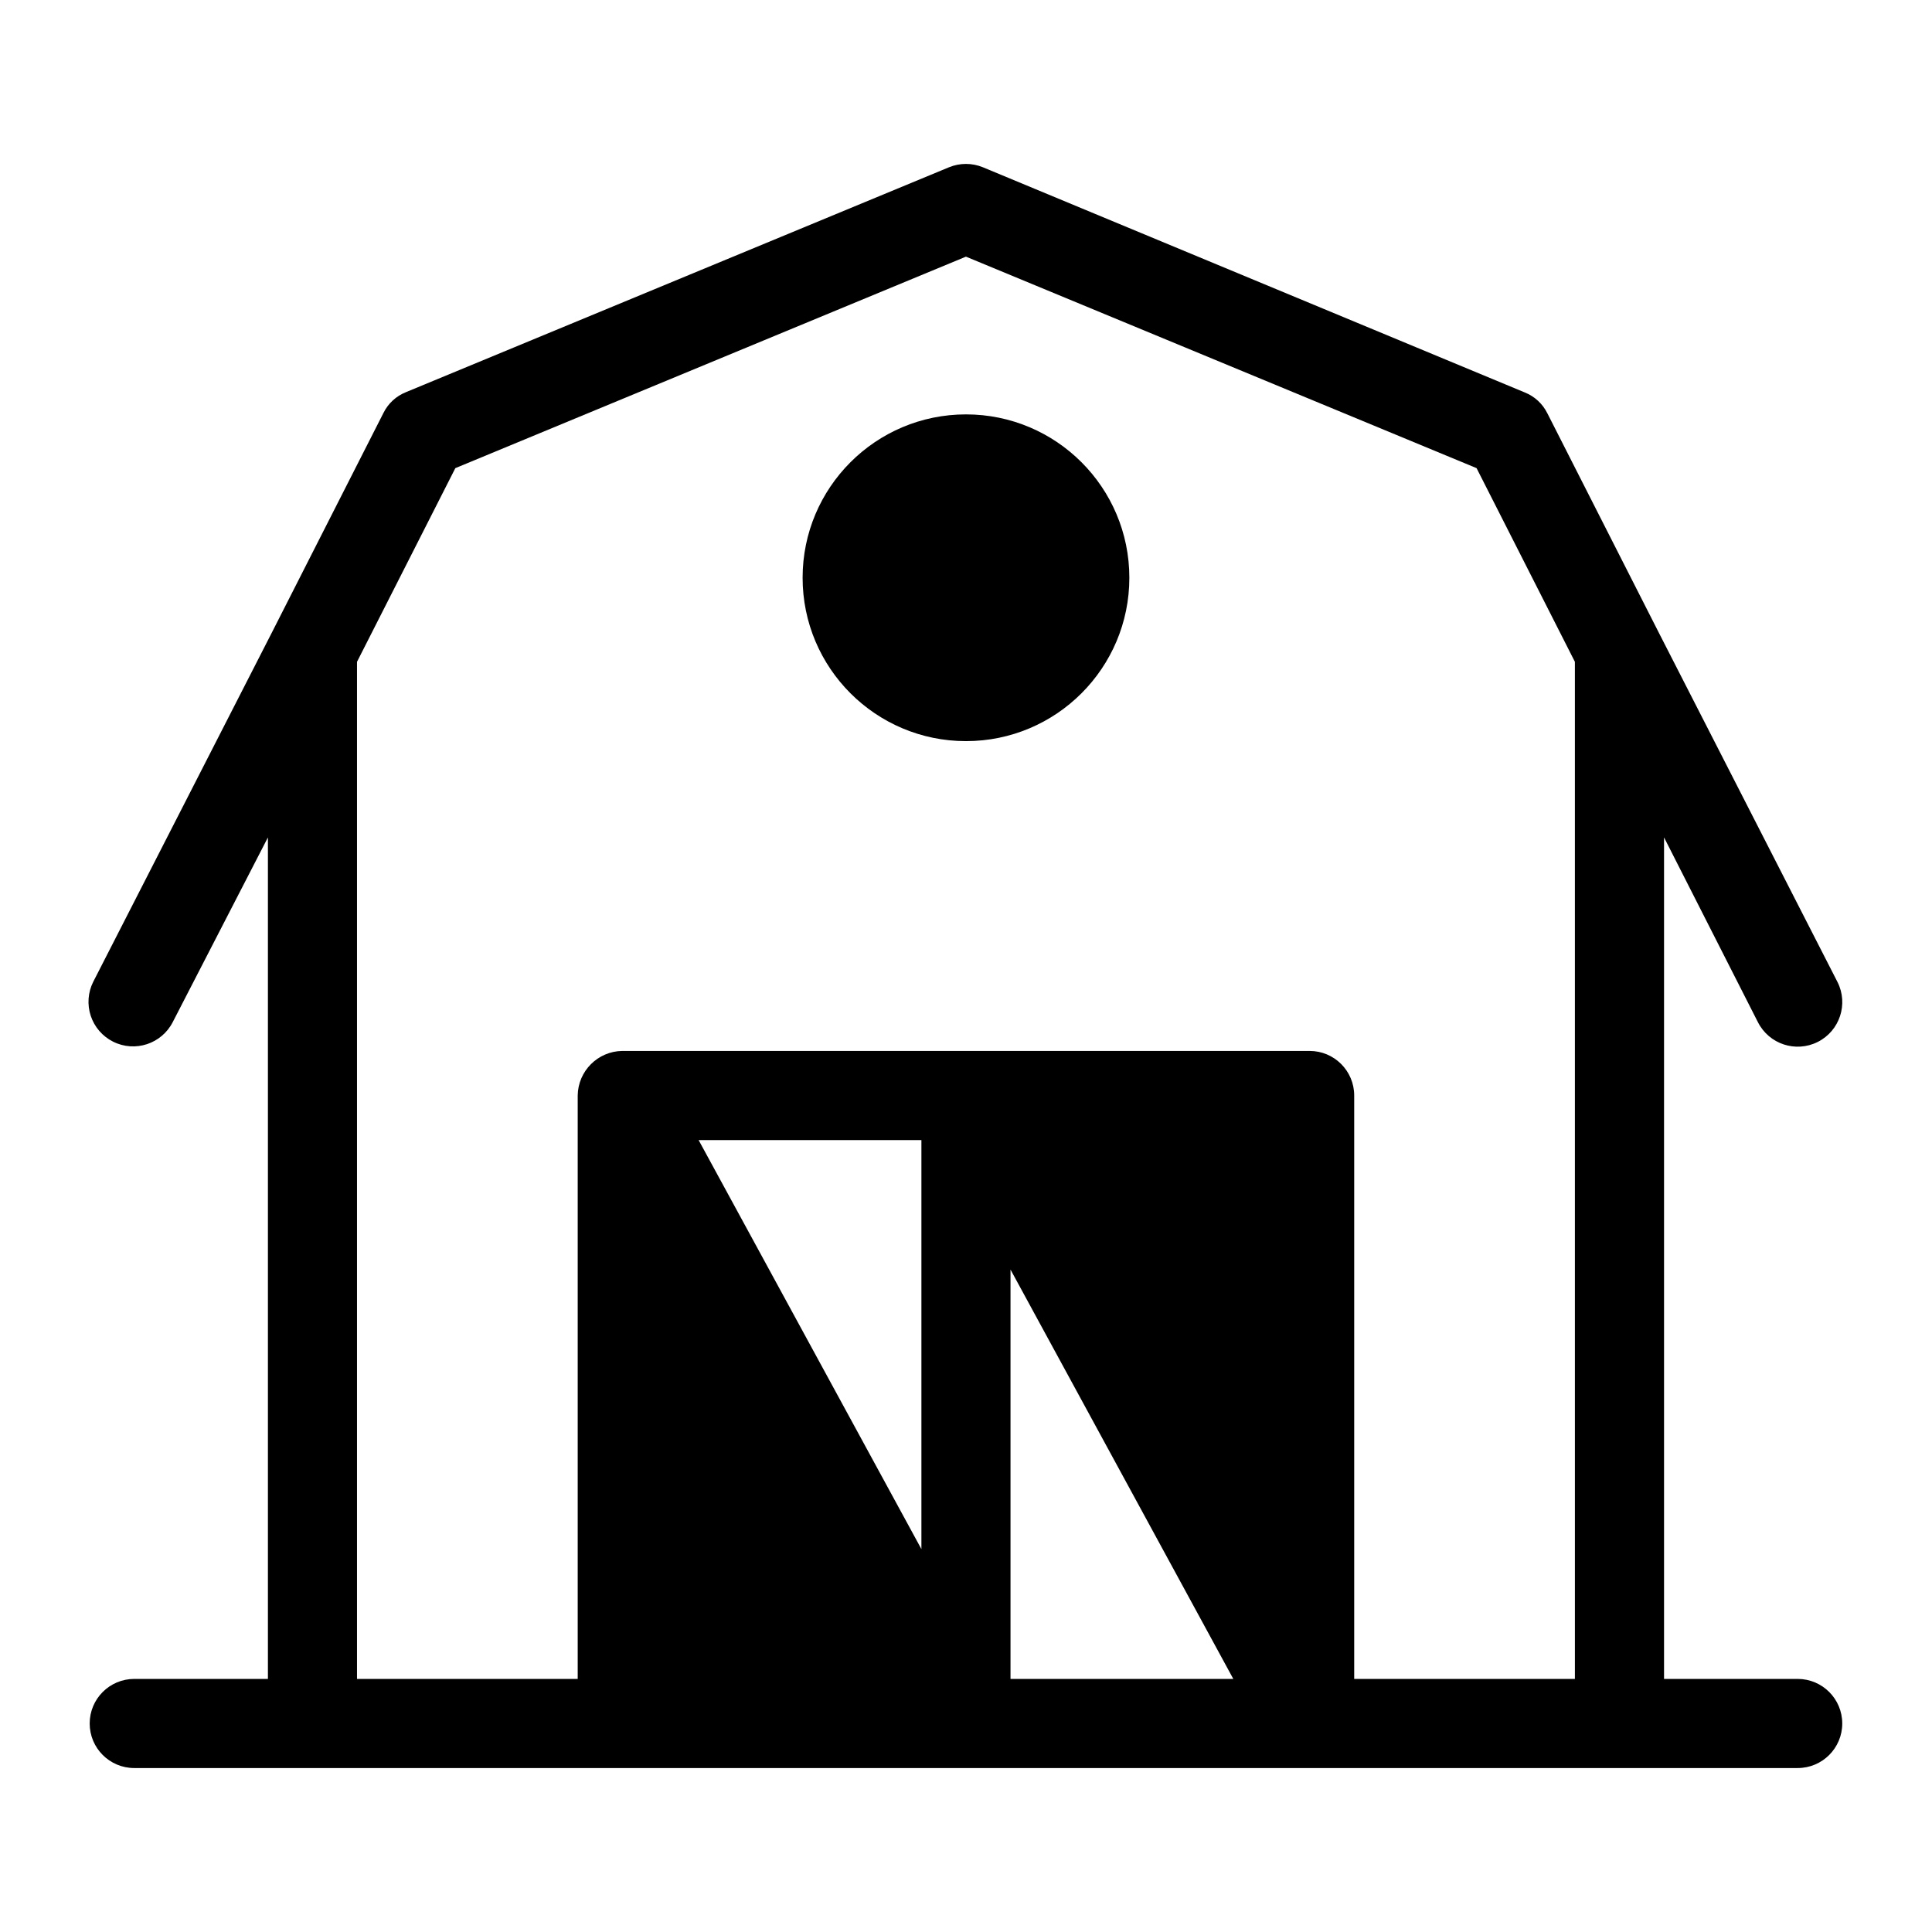 <?xml version="1.0" encoding="UTF-8"?>
<!-- Uploaded to: ICON Repo, www.svgrepo.com, Generator: ICON Repo Mixer Tools -->
<svg fill="#000000" width="800px" height="800px" version="1.1" viewBox="144 144 512 512" xmlns="http://www.w3.org/2000/svg">
 <g>
  <path d="m620.41 588.93h-35.422v-223.01l24.875 48.965v-0.004c2.934 5.828 10.035 8.172 15.863 5.238 5.824-2.938 8.168-10.039 5.234-15.863l-47.23-92.34-29.676-58.41h-0.004c-1.246-2.512-3.375-4.477-5.984-5.512l-143.59-59.668c-2.875-1.18-6.098-1.18-8.973 0l-143.9 59.59c-2.606 1.035-4.738 2.996-5.981 5.512l-29.68 58.41-47.23 92.34c-1.41 2.797-1.648 6.039-0.668 9.016 0.98 2.973 3.106 5.438 5.902 6.844 5.824 2.938 12.926 0.594 15.863-5.234l25.191-48.883v223.01h-35.426c-6.523 0-11.809 5.289-11.809 11.809 0 6.523 5.285 11.809 11.809 11.809h440.83c6.523 0 11.809-5.285 11.809-11.809 0-6.519-5.285-11.809-11.809-11.809zm-291.27-142.8h59.043v108.4zm82.656 142.8v-108.48l59.043 108.48zm149.57 0h-58.488v-154.61c0-6.519-5.289-11.809-11.809-11.809h-182.16c-6.484 0.086-11.723 5.324-11.809 11.809v154.61h-58.488v-269.54l26.055-51.324 135.32-56.051 135.32 56.047 26.055 51.324z"/>
  <path d="m443.29 297.11c0 23.914-19.383 43.297-43.293 43.297-23.914 0-43.297-19.383-43.297-43.297 0-23.91 19.383-43.293 43.297-43.293 23.91 0 43.293 19.383 43.293 43.293"/>
 </g>
</svg>